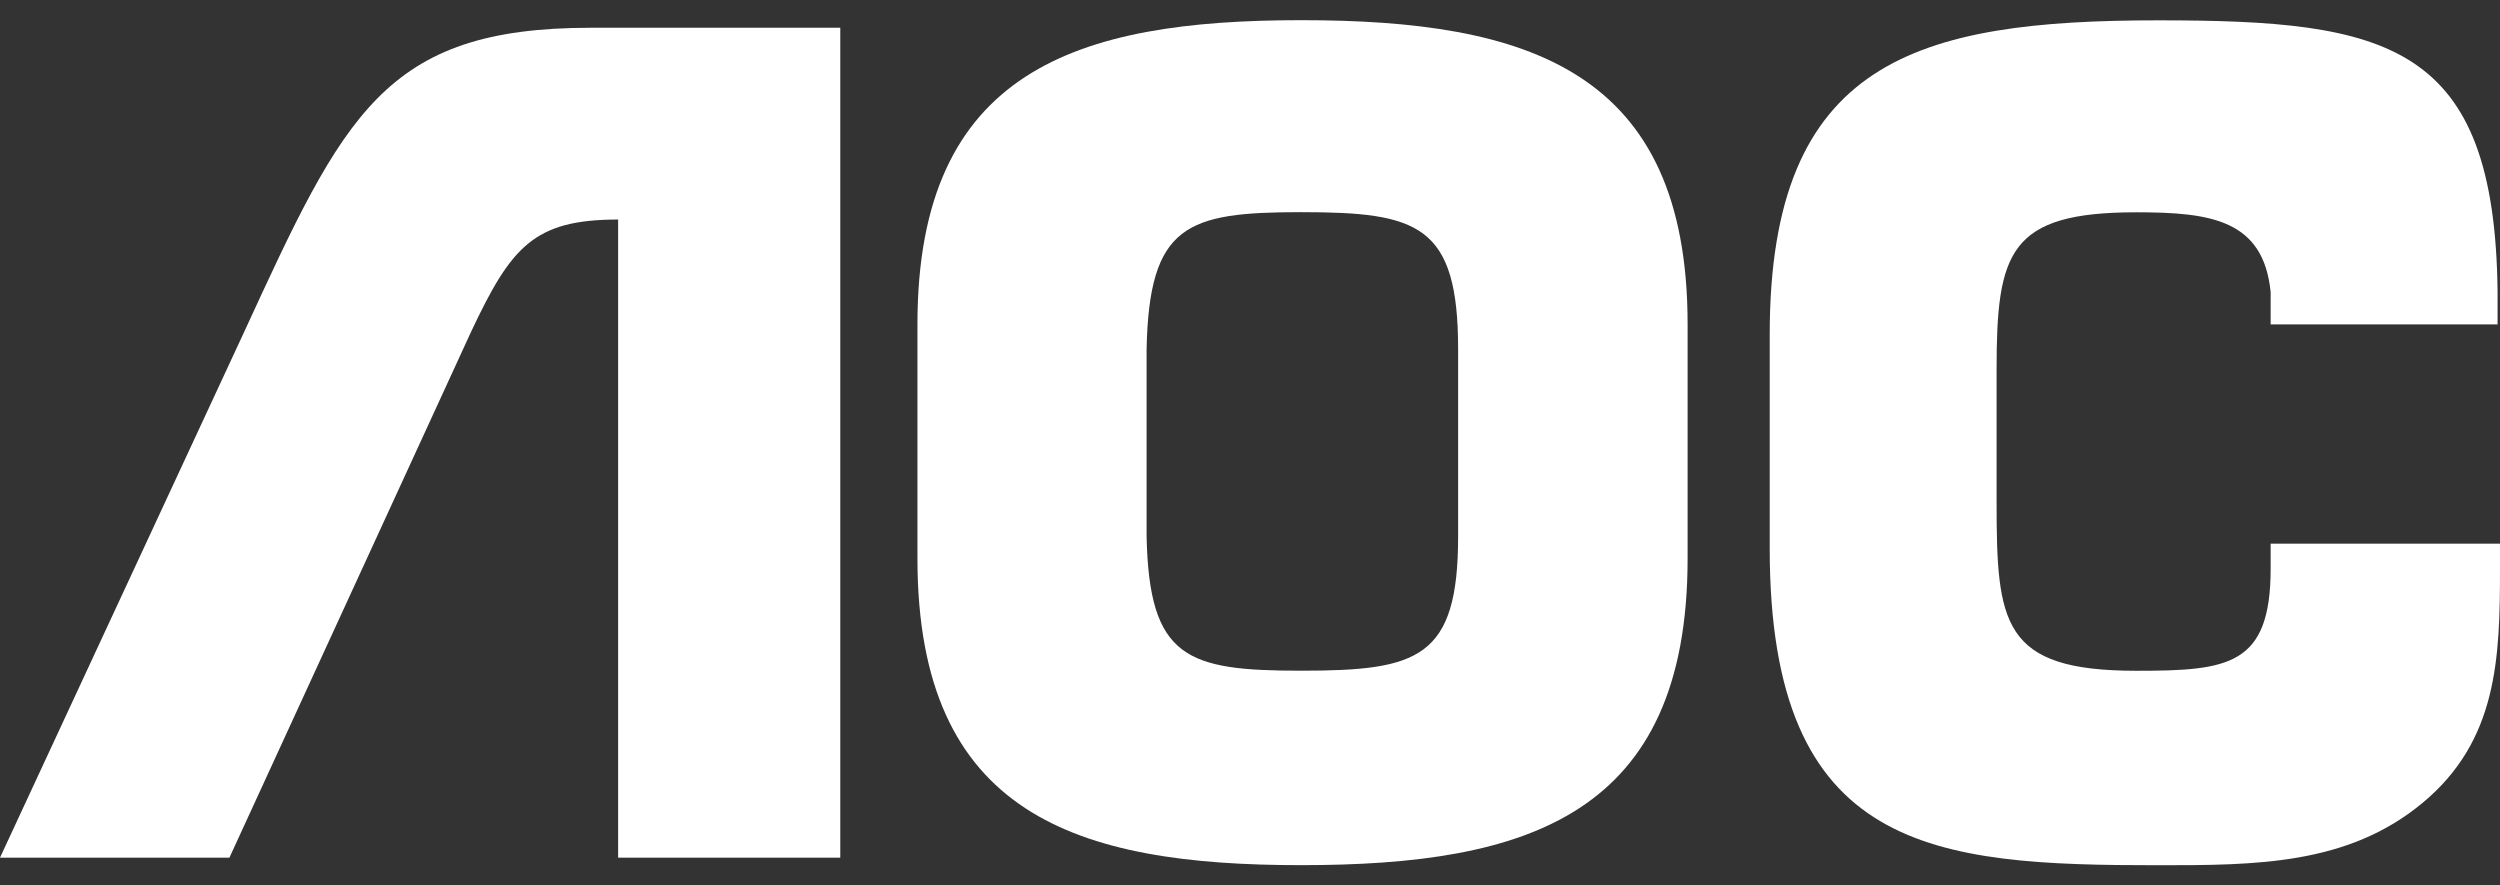 <svg width="96" height="34" viewBox="0 0 96 34" fill="none" xmlns="http://www.w3.org/2000/svg">
<rect x="0" y="0" width="96" height="34" fill="#333333" stroke="none"/>
<path d="M49.962 33.222C58.672 33.222 64.804 31.305 64.804 21.446V12.45C64.804 2.691 58.672 0.775 49.962 0.775C41.353 0.775 35.23 2.692 35.23 12.45V21.446C35.23 31.308 41.353 33.222 49.962 33.222ZM49.962 25.755C45.565 25.755 44.127 25.278 44.029 20.594V13.412C44.127 8.629 45.565 8.147 49.962 8.147C54.466 8.147 55.992 8.629 55.992 13.412V20.594C55.992 25.282 54.466 25.755 49.962 25.755Z" fill="white"/>
<path d="M96 20.876V21.831C96 25.282 95.906 28.436 93.031 30.827C90.157 33.218 86.621 33.225 82.884 33.225C74.274 33.225 67.957 32.749 67.957 21.069V12.841C67.957 2.313 73.606 0.781 82.884 0.781C91.695 0.781 95.805 1.644 95.907 11.213V12.456H87.193V11.213C86.913 8.438 84.897 8.152 82.031 8.152C77.147 8.152 76.669 9.679 76.669 14.182V19.252C76.669 23.94 76.864 25.758 82.031 25.758C85.571 25.758 87.193 25.567 87.193 21.834V20.878L96 20.876Z" fill="white"/>
<path d="M8.81 32.934L18.09 12.739C19.626 9.483 20.488 8.43 23.736 8.43V32.934H32.267V1.066H22.681C14.741 1.066 13.213 4.41 9.379 12.739L0 32.934H8.81Z" fill="white"/>
</svg>
